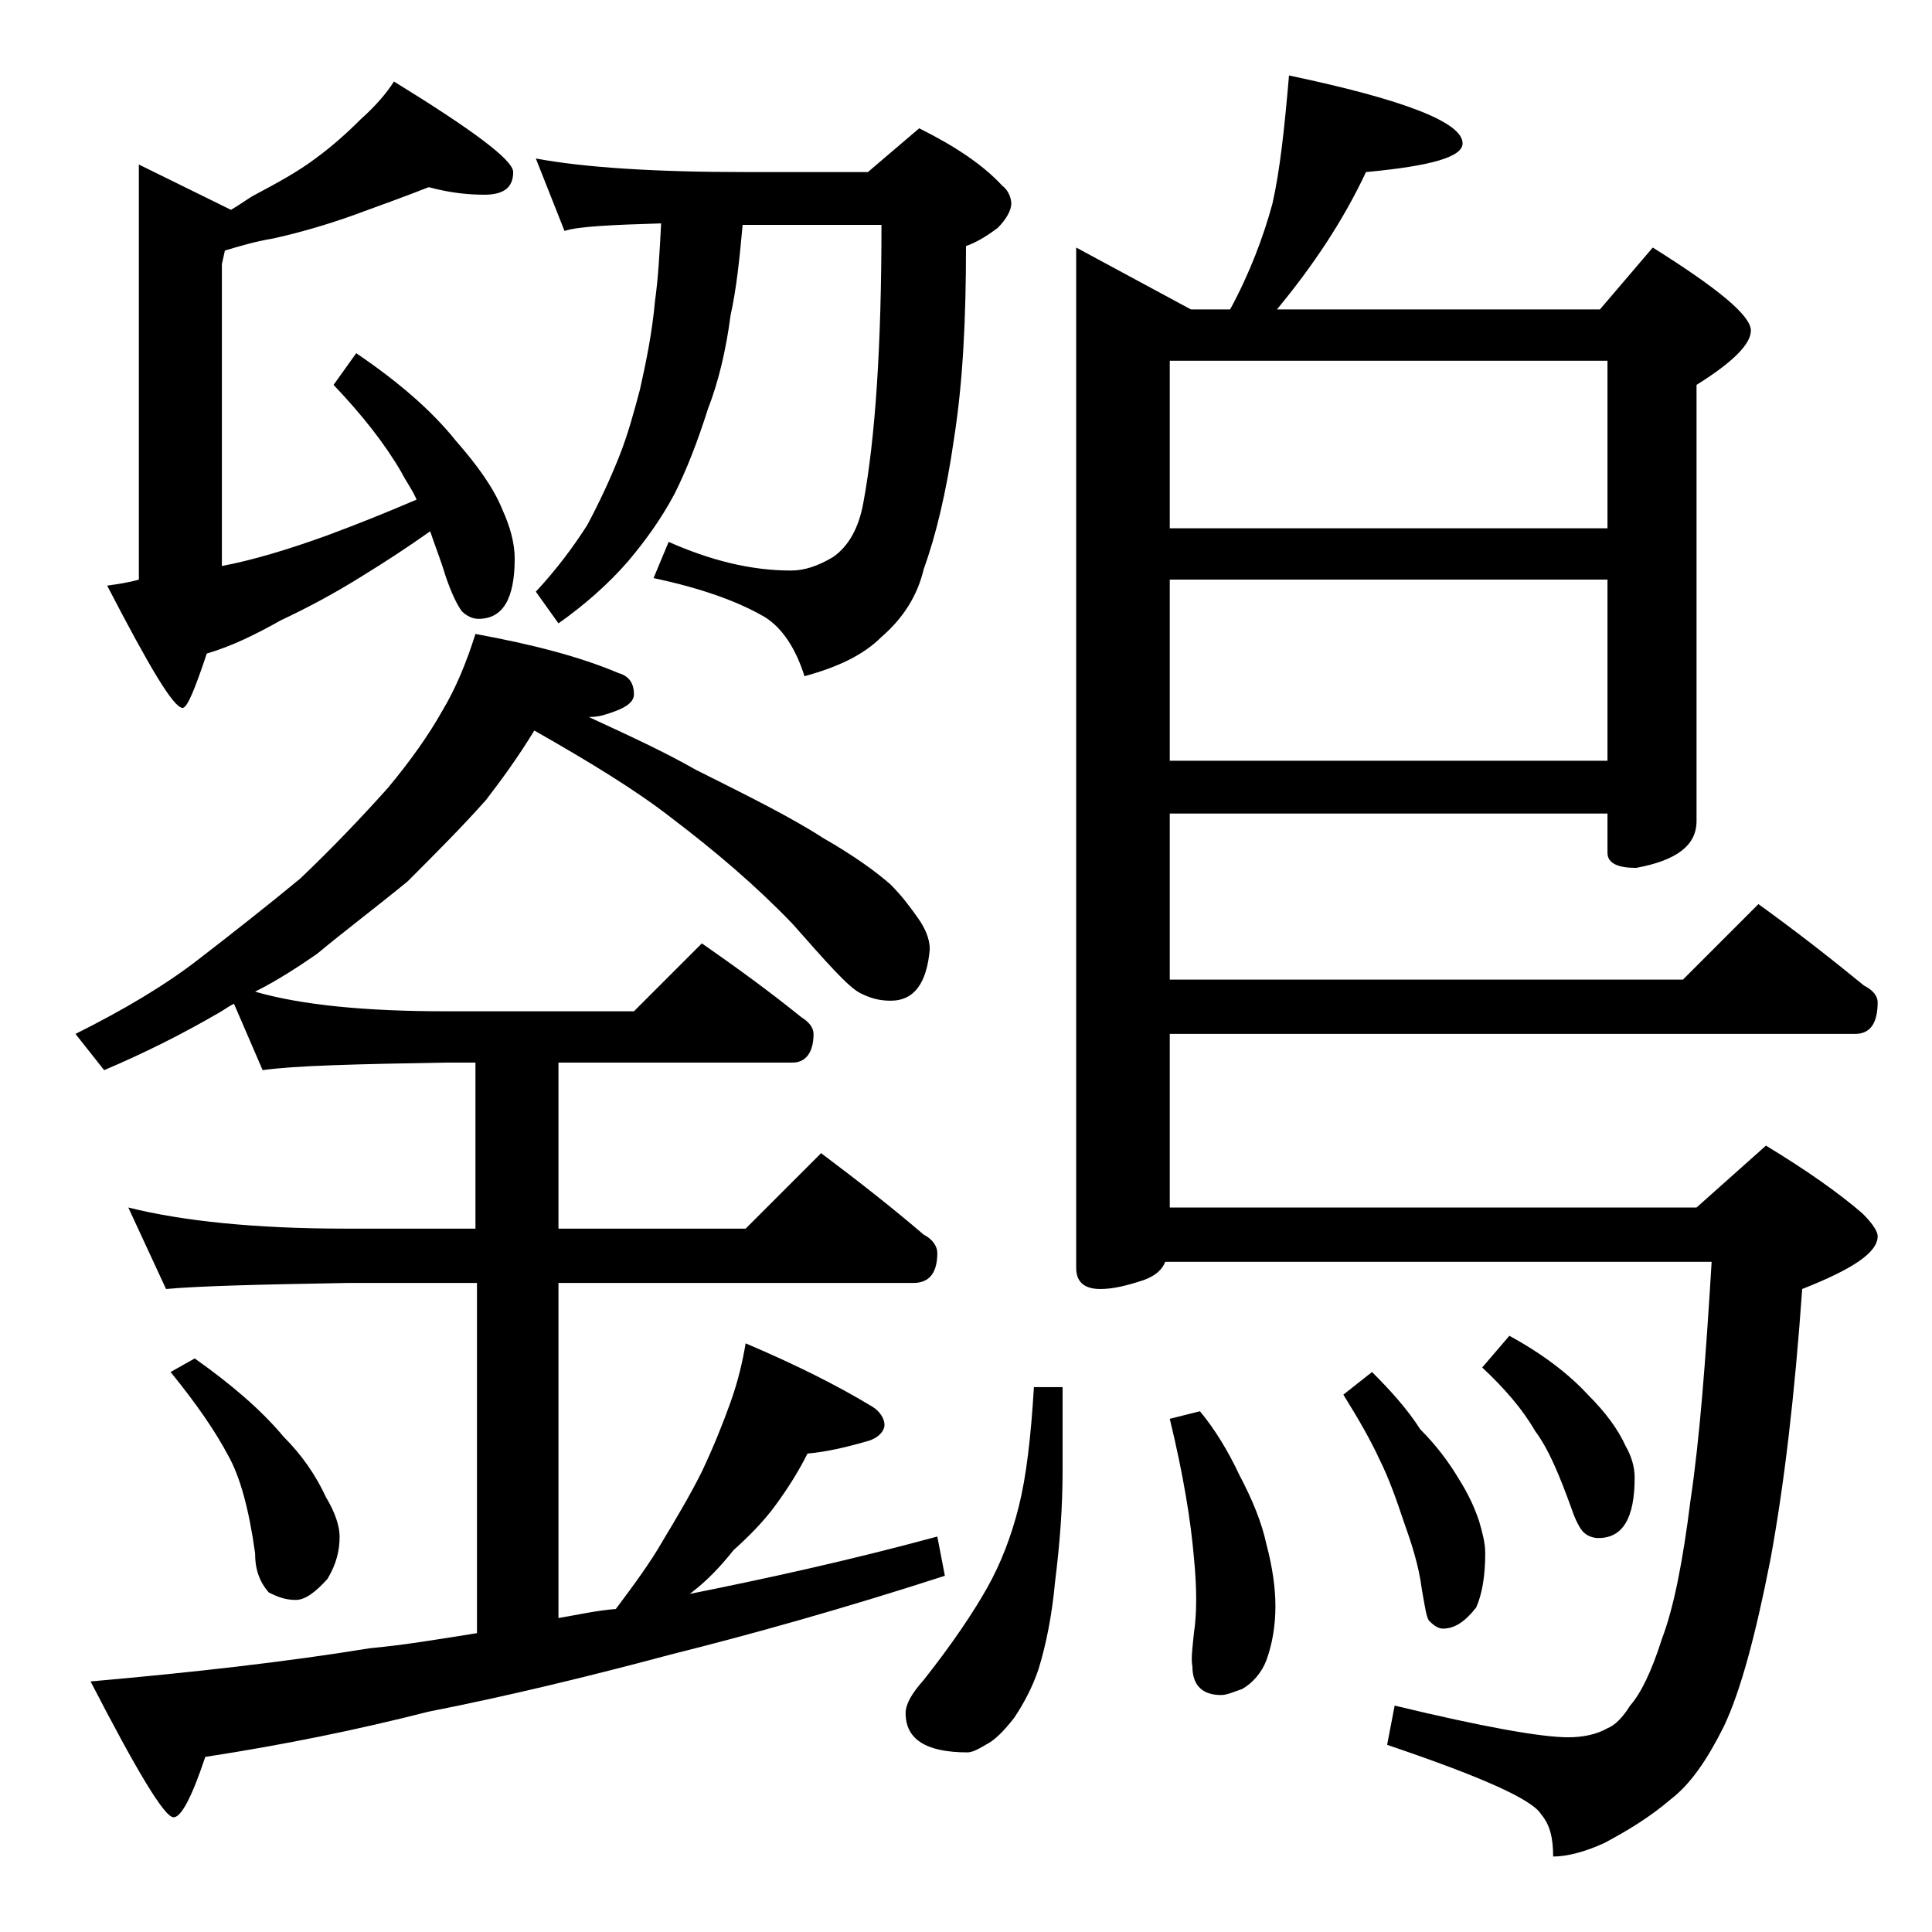 <?xml version="1.0" encoding="utf-8"?>
<!-- Generator: Adobe Illustrator 18.0.0, SVG Export Plug-In . SVG Version: 6.00 Build 0)  -->
<!DOCTYPE svg PUBLIC "-//W3C//DTD SVG 1.1//EN" "http://www.w3.org/Graphics/SVG/1.1/DTD/svg11.dtd">
<svg version="1.1" id="Layer_1" xmlns="http://www.w3.org/2000/svg" xmlns:xlink="http://www.w3.org/1999/xlink" x="0px" y="0px"
	 viewBox="0 0 128 128" enable-background="new 0 0 128 128" xml:space="preserve">
<path d="M31.5,42c3.8,0.7,6.9,1.5,9.5,2.6c0.7,0.2,1,0.7,1,1.4c0,0.6-0.7,1-2.1,1.4c-0.4,0.1-0.7,0.1-0.9,0.1c2.6,1.2,5,2.3,7.1,3.5
	c3.6,1.8,6.4,3.2,8.4,4.5c2.1,1.2,3.6,2.3,4.5,3.1c0.8,0.8,1.3,1.5,1.8,2.2c0.5,0.7,0.8,1.4,0.8,2.1c-0.2,2.2-1,3.4-2.6,3.4
	c-0.8,0-1.4-0.2-2-0.5c-0.8-0.4-2.2-2-4.5-4.6c-2.4-2.5-5.1-4.8-8-7c-2.3-1.8-5.4-3.7-9.1-5.8c-1.1,1.8-2.2,3.3-3.2,4.6
	c-1.6,1.8-3.3,3.5-5.2,5.4c-2.2,1.8-4.2,3.3-6,4.8c-1.3,0.9-2.7,1.8-4.1,2.5C20,66.6,24.3,67,29.5,67H42l4.5-4.5
	c2.3,1.6,4.5,3.2,6.6,4.9c0.5,0.3,0.8,0.7,0.8,1.1c0,1.2-0.5,1.9-1.4,1.9H37v11h12.4l5-5c2.4,1.8,4.7,3.6,6.8,5.4
	c0.6,0.3,0.9,0.8,0.9,1.2c0,1.3-0.5,2-1.6,2H37v22.2c1.2-0.2,2.5-0.5,3.8-0.6c1.2-1.6,2.3-3.1,3.1-4.5c0.9-1.5,1.8-3,2.6-4.6
	c0.8-1.7,1.4-3.2,1.9-4.6c0.5-1.4,0.8-2.7,1-3.9c3.3,1.4,6.1,2.8,8.4,4.2c0.5,0.3,0.8,0.8,0.8,1.2s-0.4,0.9-1.2,1.1
	c-1.4,0.4-2.7,0.7-3.9,0.8c-0.6,1.2-1.3,2.3-2.1,3.4c-0.8,1.1-1.8,2.1-2.8,3c-0.8,1-1.7,2-2.9,2.9c5-1,10.5-2.2,16.4-3.8l0.5,2.6
	c-6.8,2.2-12.9,3.9-18.1,5.2c-5.6,1.5-11,2.8-16.1,3.8c-4.7,1.2-9.6,2.2-14.8,3c-0.9,2.7-1.6,4-2.1,4c-0.6,0-2.4-3-5.5-9
	c6.8-0.6,13-1.3,18.5-2.2c2.2-0.2,4.6-0.6,7.1-1V85h-8.6c-5.8,0.1-9.8,0.2-12,0.4L8.5,80c3.6,0.9,8.4,1.4,14.4,1.4h8.6v-11h-2
	c-5.9,0.1-10,0.2-12.1,0.5l-1.9-4.4c-0.4,0.2-0.8,0.5-1,0.6c-2.4,1.4-5,2.7-7.6,3.8L5,68.5c3.2-1.6,5.9-3.2,8.1-4.9
	c2.2-1.7,4.5-3.5,6.8-5.4c2.2-2.1,4.1-4.1,5.8-6c1.5-1.8,2.7-3.5,3.6-5.1C30.2,45.6,30.9,43.9,31.5,42z M28.4,12.4
	c-1.5,0.6-3.2,1.2-5.1,1.9c-1.7,0.6-3.4,1.1-5.2,1.5c-1.2,0.2-2.2,0.5-3.2,0.8l-0.2,0.9v20c2.1-0.4,4.4-1.1,6.9-2
	c1.9-0.7,3.9-1.5,6-2.4c-0.3-0.7-0.7-1.2-1-1.8c-1.1-1.9-2.6-3.8-4.5-5.8l1.5-2.1c2.8,1.9,5,3.8,6.6,5.8c1.4,1.6,2.5,3.1,3.1,4.6
	c0.5,1.1,0.8,2.2,0.8,3.2c0,2.7-0.8,4-2.4,4c-0.4,0-0.8-0.2-1.1-0.5c-0.3-0.4-0.7-1.2-1.1-2.4c-0.3-1-0.7-2-1-2.9
	c-1.7,1.2-3.1,2.1-4.4,2.9c-1.9,1.2-3.8,2.2-5.5,3c-1.6,0.9-3.2,1.7-4.9,2.2c-0.8,2.4-1.3,3.6-1.6,3.6c-0.6,0-2.2-2.7-5-8.1
	c0.7-0.1,1.4-0.2,2.1-0.4V10.9l6.1,3c0.7-0.4,1.2-0.8,1.6-1c1.5-0.8,2.8-1.5,4-2.4c1.1-0.8,2.1-1.7,3-2.6c0.9-0.8,1.7-1.7,2.2-2.5
	c5.2,3.2,7.9,5.2,7.9,6c0,1-0.6,1.5-1.9,1.5C31.1,12.9,29.9,12.8,28.4,12.4z M12.9,90c2.4,1.7,4.4,3.4,5.9,5.2
	c1.2,1.2,2.1,2.5,2.8,4c0.6,1,0.9,1.9,0.9,2.6c0,0.9-0.2,1.8-0.8,2.8c-0.8,0.9-1.5,1.4-2.1,1.4c-0.7,0-1.2-0.2-1.8-0.5
	c-0.6-0.7-0.9-1.5-0.9-2.6c-0.4-2.9-1-5.1-1.8-6.5c-0.8-1.5-2-3.3-3.8-5.5L12.9,90z M35.5,10.5c3.2,0.6,7.9,0.9,13.9,0.9h8.1
	l3.4-2.9c2.4,1.2,4.2,2.4,5.5,3.8c0.4,0.3,0.6,0.8,0.6,1.2s-0.3,1-0.9,1.6c-0.8,0.6-1.5,1-2.1,1.2c0,4.8-0.2,9-0.8,12.8
	c-0.5,3.5-1.2,6.4-2,8.6c-0.4,1.7-1.3,3.2-2.8,4.5c-1.2,1.2-2.9,2-5.1,2.6c-0.6-1.9-1.5-3.2-2.6-3.9c-1.7-1-4.1-1.9-7.4-2.6l1-2.4
	c2.7,1.2,5.4,1.9,8.1,1.9c0.9,0,1.8-0.3,2.8-0.9c1-0.7,1.7-1.9,2-3.6c0.8-4.3,1.2-10.5,1.2-18.4h-9.2c-0.2,2.2-0.4,4.2-0.8,6
	c-0.3,2.3-0.8,4.4-1.5,6.2c-0.7,2.2-1.4,4-2.2,5.6c-0.9,1.7-2,3.2-3.1,4.5c-1.3,1.5-2.9,2.9-4.6,4.1l-1.5-2.1c1.4-1.5,2.5-3,3.4-4.4
	c0.8-1.5,1.5-3,2.1-4.5c0.6-1.5,1-3,1.4-4.5c0.4-1.8,0.8-3.7,1-5.9c0.2-1.4,0.3-3.1,0.4-5.1c-3.3,0.1-5.5,0.2-6.4,0.5L35.5,10.5z
	 M68.5,91.9h1.9v5.5c0,2.6-0.2,5-0.5,7.4c-0.2,2.2-0.6,4.2-1.1,5.8c-0.4,1.2-1,2.3-1.6,3.2c-0.7,0.9-1.3,1.5-1.9,1.8
	c-0.5,0.3-0.9,0.5-1.2,0.5c-2.8,0-4.1-0.9-4.1-2.6c0-0.6,0.4-1.3,1.2-2.2c1.9-2.4,3.3-4.5,4.2-6.1c0.9-1.6,1.6-3.4,2.1-5.4
	C68,97.8,68.3,95.2,68.5,91.9z M85.4,5C93,6.6,96.9,8.1,96.9,9.5c0,0.9-2.1,1.5-6.4,1.9c-1.5,3.2-3.5,6.2-5.9,9.1H106l3.5-4.1
	c4.3,2.7,6.5,4.5,6.5,5.5c0,0.9-1.2,2.1-3.6,3.6v28.9c0,1.6-1.3,2.6-4,3.1c-1.2,0-1.9-0.3-1.9-1v-2.6h-29v11h34l5-5
	c2.5,1.8,4.8,3.6,7,5.4c0.6,0.3,0.9,0.7,0.9,1.1c0,1.4-0.5,2.1-1.5,2.1H77.5V80h34.9l4.6-4.1c2.8,1.7,4.9,3.2,6.4,4.5
	c0.7,0.7,1,1.2,1,1.5c0,1.1-1.7,2.2-5,3.5c-0.5,7.1-1.2,13-2.1,17.9c-1,5.1-2,8.8-3.1,11.1c-1.1,2.2-2.2,3.8-3.5,4.8
	c-1.4,1.2-2.9,2.1-4.4,2.9c-1.3,0.6-2.5,0.9-3.4,0.9c0-1.2-0.2-2.1-0.8-2.8c-0.6-1-4-2.5-10.2-4.6l0.5-2.6c5.8,1.4,9.7,2.1,11.5,2.1
	c1,0,1.9-0.2,2.6-0.6c0.5-0.2,1-0.7,1.5-1.5c0.7-0.8,1.4-2.2,2.1-4.4c0.8-2.1,1.4-5.2,1.9-9.2c0.6-4,1-9.2,1.4-15.8H77.2
	c-0.2,0.5-0.6,0.9-1.4,1.2c-1.2,0.4-2.1,0.6-2.9,0.6c-1.1,0-1.6-0.5-1.6-1.4V16.4l7.6,4.1h2.6c1.3-2.4,2.2-4.8,2.8-7
	C84.8,11.3,85.1,8.5,85.4,5z M77.5,35h29V23.9h-29V35z M77.5,50.4h29v-12h-29V50.4z M79.5,93.5c1,1.2,1.9,2.7,2.6,4.2
	c0.9,1.7,1.5,3.2,1.8,4.6c0.4,1.5,0.6,2.9,0.6,4.1c0,1.3-0.2,2.5-0.6,3.6c-0.3,0.8-0.9,1.5-1.6,1.9c-0.6,0.2-1,0.4-1.4,0.4
	c-1.2,0-1.9-0.6-1.9-1.9c-0.1-0.5,0-1.2,0.1-2.2c0.2-1.3,0.2-3,0-5c-0.2-2.4-0.7-5.5-1.6-9.2L79.5,93.5z M90.9,90.9
	c1.2,1.2,2.3,2.4,3.2,3.8c1.1,1.1,1.9,2.2,2.5,3.2c0.7,1.1,1.1,2,1.4,2.9c0.2,0.7,0.4,1.4,0.4,2.1c0,1.5-0.2,2.7-0.6,3.6
	c-0.7,0.9-1.4,1.4-2.2,1.4c-0.3,0-0.6-0.2-0.9-0.5c-0.2-0.2-0.3-1-0.5-2.1c-0.2-1.6-0.7-3.1-1.2-4.5c-0.5-1.5-1-2.9-1.6-4.1
	C90.8,95.4,90,94,89,92.4L90.9,90.9z M100,88.5c2.2,1.2,3.9,2.5,5.2,3.9c1.2,1.2,2,2.3,2.5,3.4c0.4,0.7,0.6,1.4,0.6,2.1
	c0,2.7-0.8,4-2.4,4c-0.3,0-0.7-0.1-1-0.4c-0.2-0.2-0.5-0.7-0.8-1.6c-0.8-2.2-1.5-3.9-2.4-5.1c-0.8-1.4-2-2.8-3.5-4.2L100,88.5z"/>
</svg>
